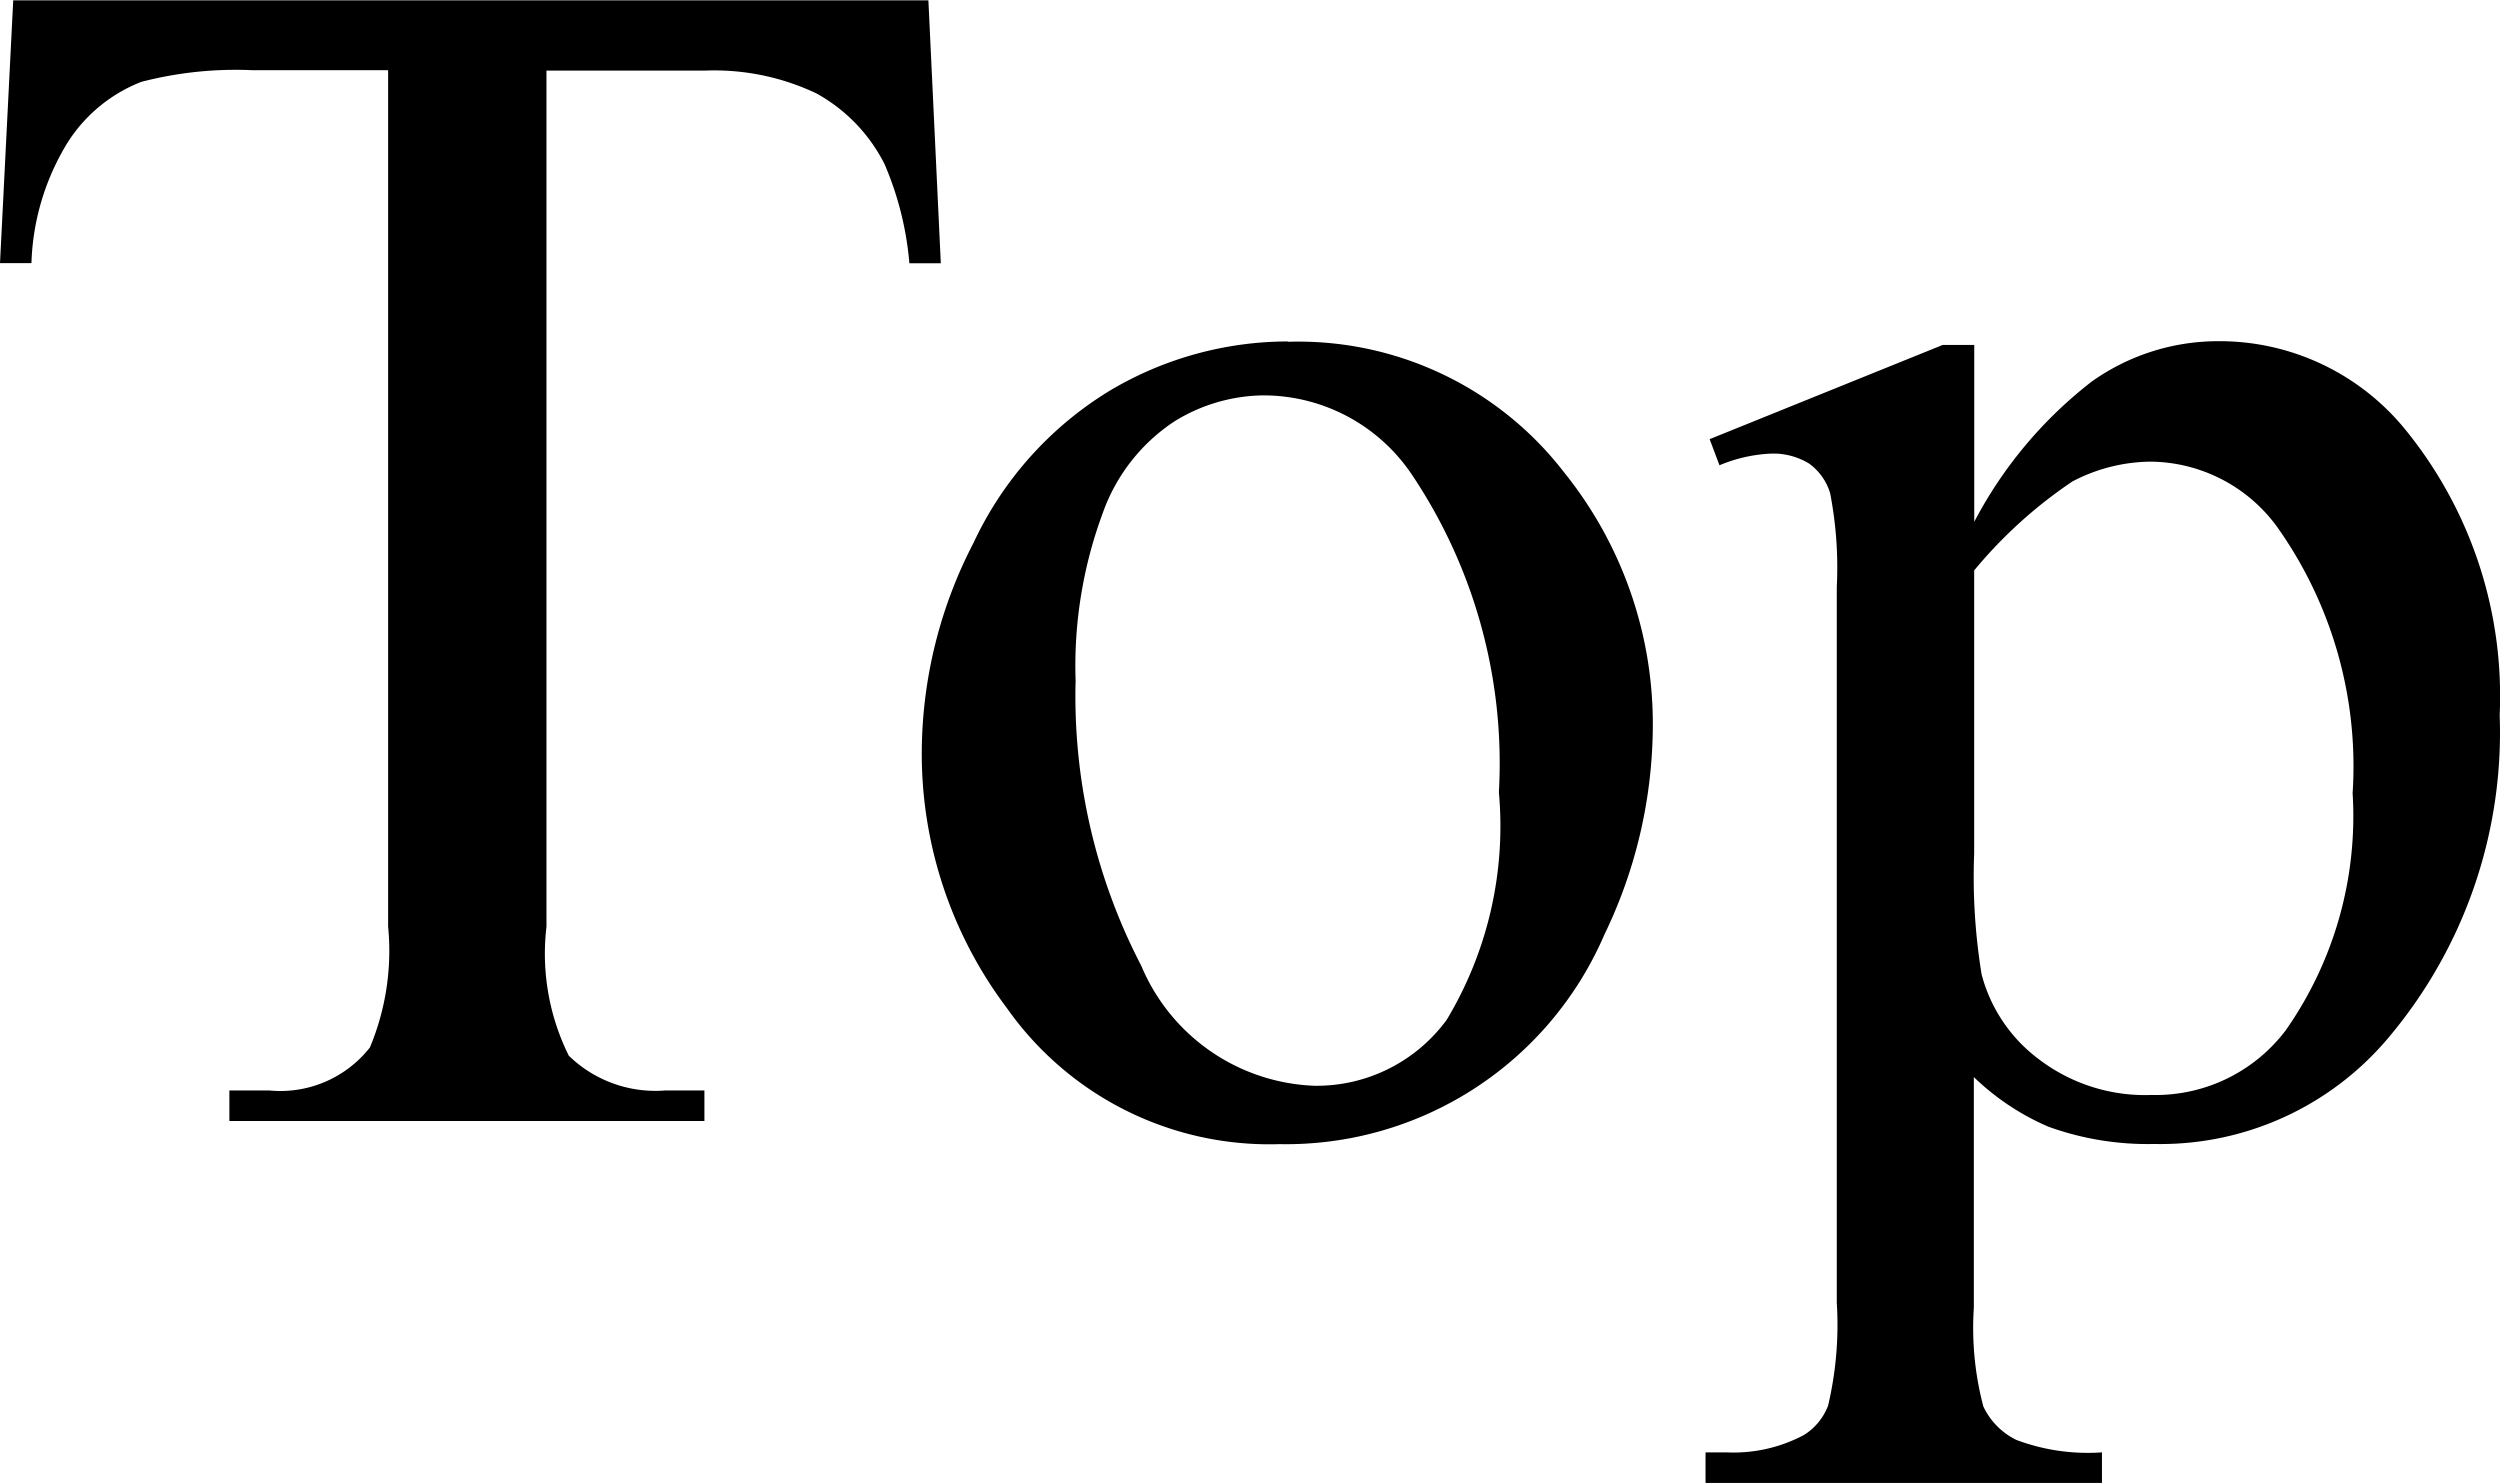 <svg xmlns="http://www.w3.org/2000/svg" width="31.008" height="18.396" viewBox="0 0 31.008 18.396">
  <path id="nav.01" d="M54.97,5.1l.154,3.261h-.39a3.938,3.938,0,0,0-.308-1.23,2.058,2.058,0,0,0-.846-.877,2.95,2.95,0,0,0-1.389-.282H50.233V16.59a2.845,2.845,0,0,0,.277,1.6,1.54,1.54,0,0,0,1.2.431h.482V19H46.3v-.379h.492a1.413,1.413,0,0,0,1.251-.533,3.111,3.111,0,0,0,.226-1.5V5.967H46.593a4.66,4.66,0,0,0-1.384.144,1.9,1.9,0,0,0-.913.749,3.031,3.031,0,0,0-.451,1.5h-.39L43.619,5.1Zm4.46,4.235a4.162,4.162,0,0,1,3.425,1.62,4.975,4.975,0,0,1,1.1,3.179,5.986,5.986,0,0,1-.6,2.553,4.3,4.3,0,0,1-4.03,2.6A3.98,3.98,0,0,1,55.944,17.6a5.242,5.242,0,0,1-1.056-3.2,5.676,5.676,0,0,1,.641-2.569,4.377,4.377,0,0,1,1.687-1.887A4.327,4.327,0,0,1,59.431,9.331ZM59.113,10a2.138,2.138,0,0,0-1.092.323,2.265,2.265,0,0,0-.887,1.133,5.452,5.452,0,0,0-.338,2.082,7.252,7.252,0,0,0,.815,3.538,2.427,2.427,0,0,0,2.148,1.487,2,2,0,0,0,1.641-.82,4.663,4.663,0,0,0,.646-2.82,6.428,6.428,0,0,0-1.077-3.937A2.219,2.219,0,0,0,59.113,10Zm5.547.543,2.892-1.169h.39v2.194A5.324,5.324,0,0,1,69.4,9.828a2.706,2.706,0,0,1,1.543-.5A2.972,2.972,0,0,1,73.3,10.438a5.234,5.234,0,0,1,1.159,3.527,5.872,5.872,0,0,1-1.395,4.02,3.692,3.692,0,0,1-2.892,1.3,3.617,3.617,0,0,1-1.312-.215,3.074,3.074,0,0,1-.923-.615v2.861a3.81,3.81,0,0,0,.118,1.225.877.877,0,0,0,.41.415,2.522,2.522,0,0,0,1.061.154v.379H64.609v-.379h.256a1.862,1.862,0,0,0,.964-.215.738.738,0,0,0,.3-.364,4.366,4.366,0,0,0,.108-1.277v-8.88a4.832,4.832,0,0,0-.082-1.159.7.7,0,0,0-.261-.369.849.849,0,0,0-.487-.123,1.855,1.855,0,0,0-.625.144Zm3.281,1.63v3.507a7.519,7.519,0,0,0,.092,1.5,1.918,1.918,0,0,0,.7,1.046,2.172,2.172,0,0,0,1.41.451,2.022,2.022,0,0,0,1.661-.8,4.625,4.625,0,0,0,.831-2.943,5.125,5.125,0,0,0-.943-3.312,1.962,1.962,0,0,0-1.559-.8,2.122,2.122,0,0,0-.974.246A5.717,5.717,0,0,0,67.941,12.171Z" transform="translate(-43.455 -5.096)"/>
</svg>
